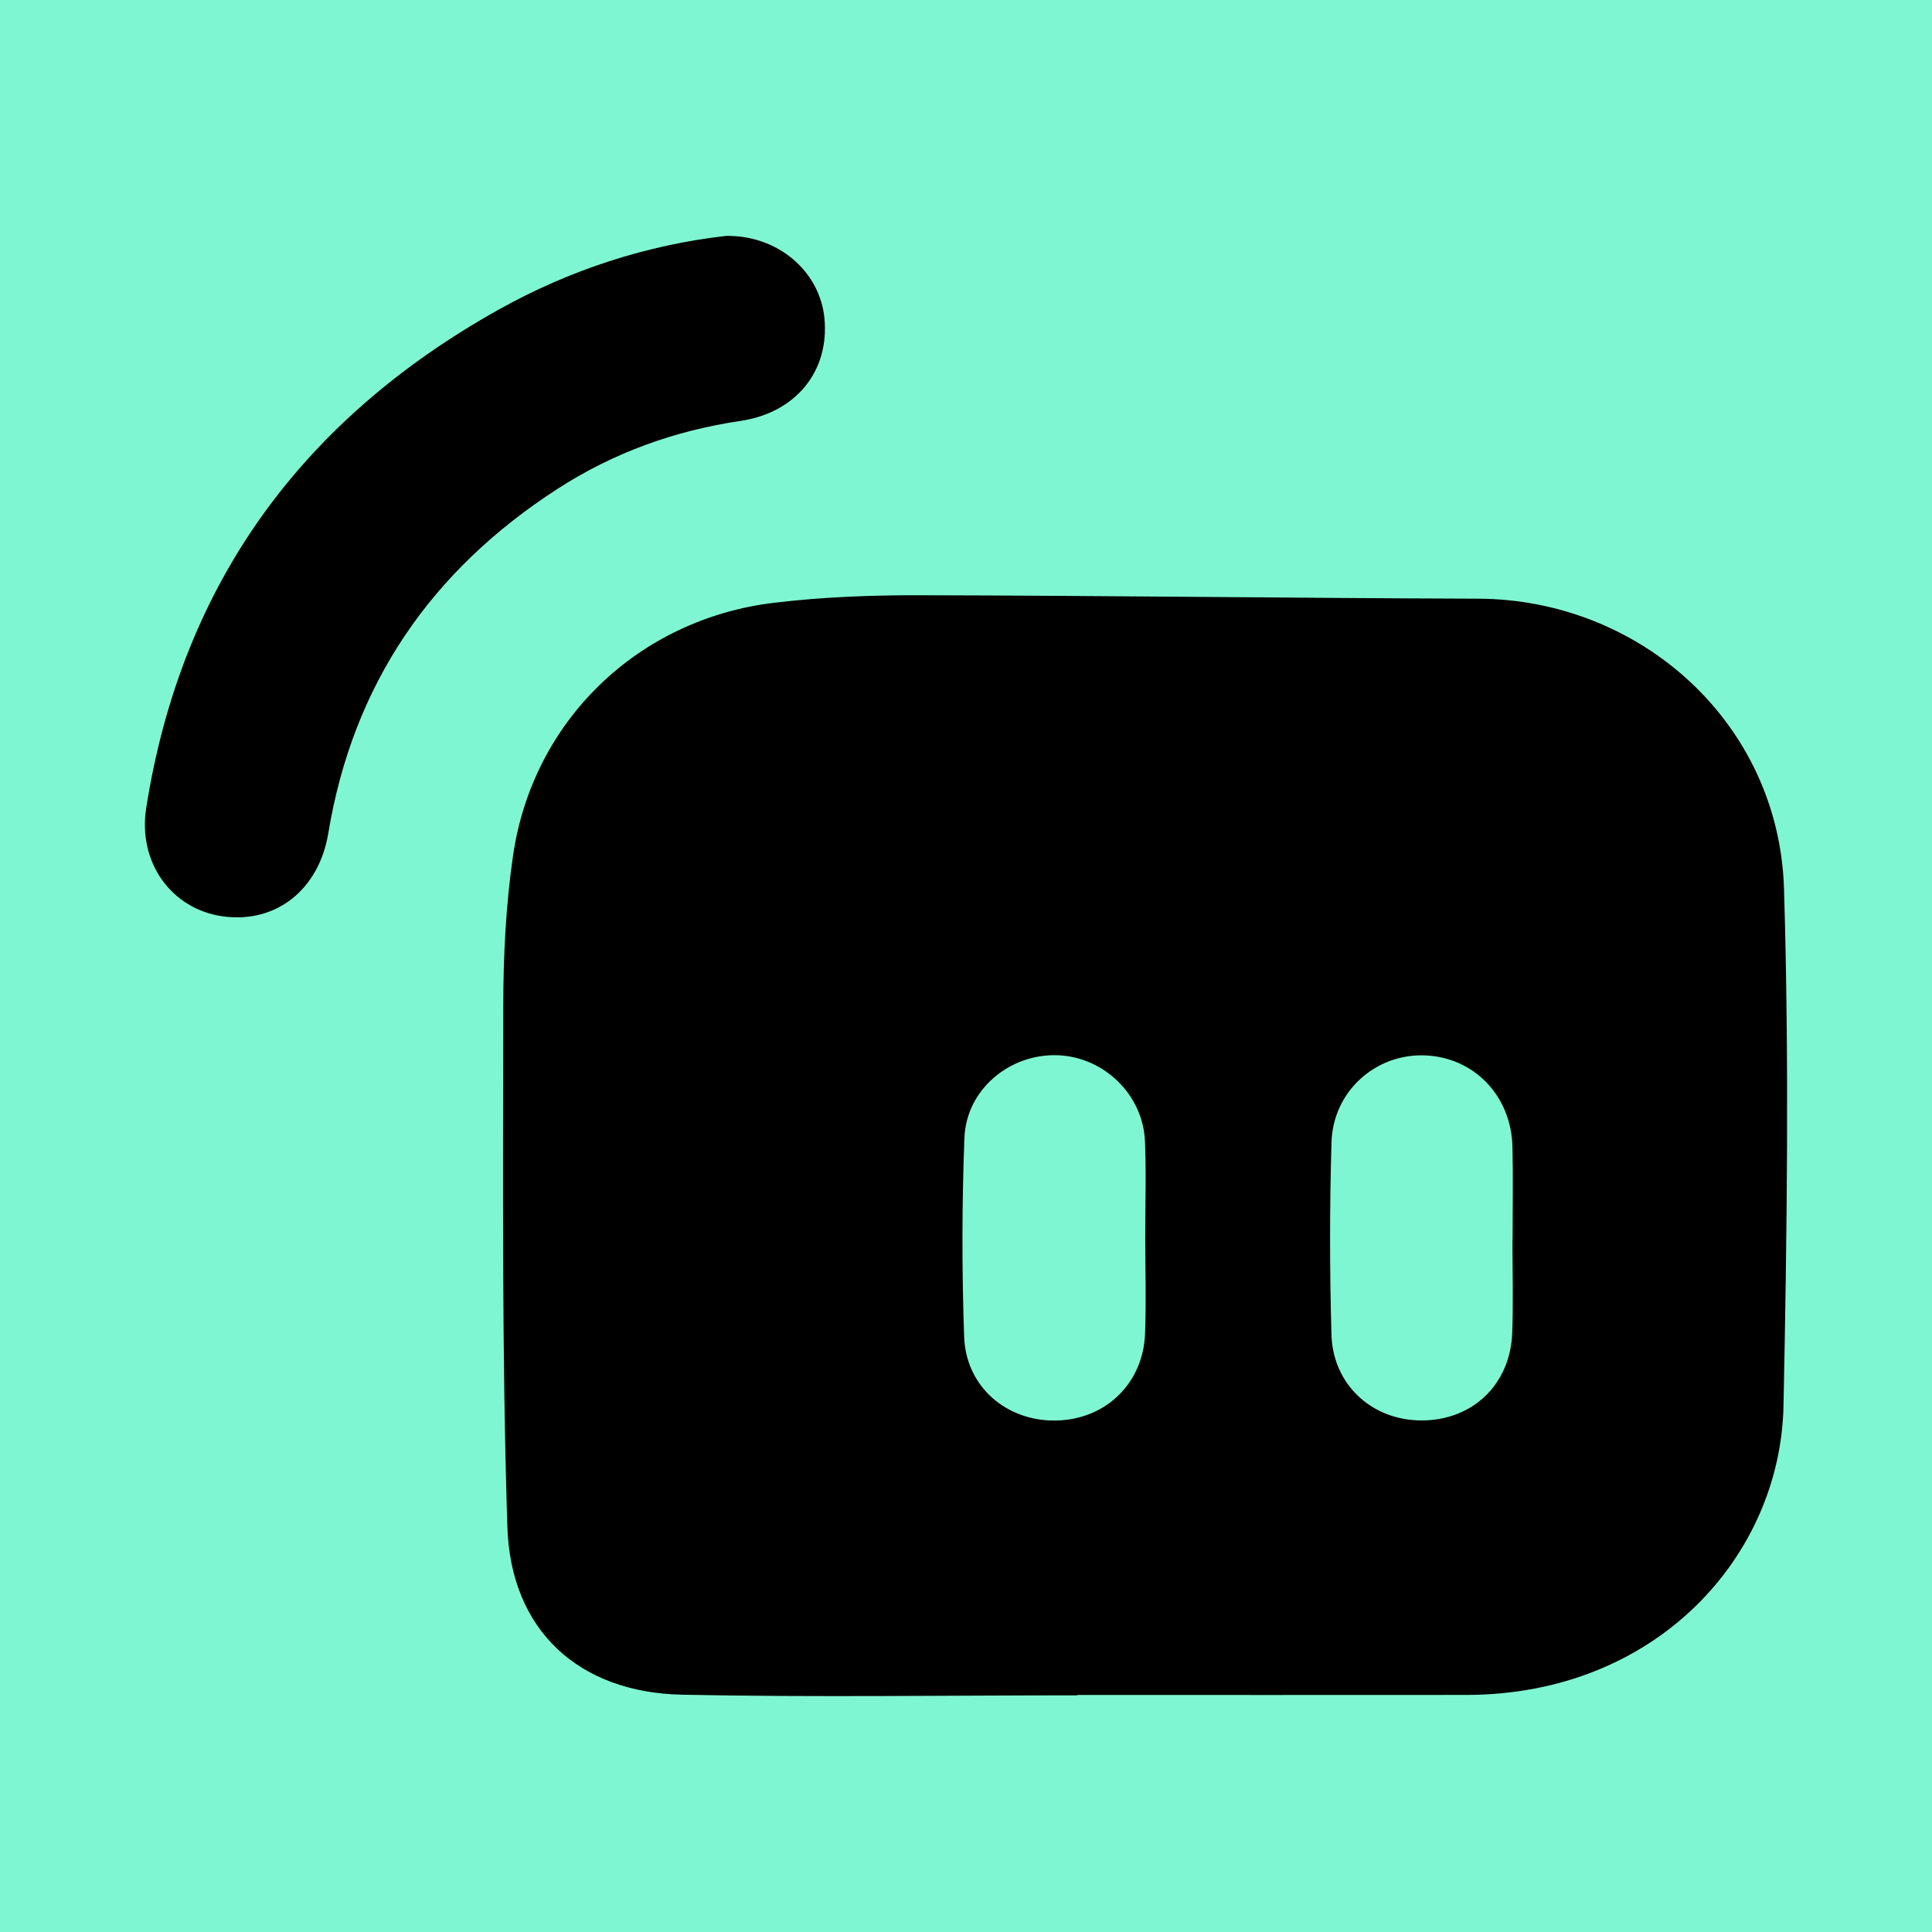 <?xml version="1.0" encoding="utf-8"?>
<!-- Generator: Adobe Illustrator 17.0.0, SVG Export Plug-In . SVG Version: 6.00 Build 0)  -->
<!DOCTYPE svg PUBLIC "-//W3C//DTD SVG 1.1//EN" "http://www.w3.org/Graphics/SVG/1.1/DTD/svg11.dtd">
<svg version="1.1" id="Layer_1" xmlns="http://www.w3.org/2000/svg" xmlns:xlink="http://www.w3.org/1999/xlink" x="0px" y="0px"
	 width="200px" height="200px" viewBox="0 0 200 200" enable-background="new 0 0 200 200" xml:space="preserve">
<rect fill="#7FF6D2" width="200" height="200"/>
<g>
	<path d="M111.525,175.502c-13.642,0-27.288,0.213-40.924-0.068c-10.709-0.221-17.735-6.675-18.077-17.366
		c-0.575-17.95-0.44-35.925-0.427-53.889c0.004-5.197,0.265-10.445,1.009-15.582c2.024-13.984,12.938-24.516,27.057-26.202
		c4.942-0.59,9.959-0.786,14.941-0.776c19.297,0.04,38.594,0.293,57.891,0.357c16.815,0.056,31.165,12.855,31.686,30.045
		c0.54,17.828,0.311,35.692-0.054,53.531c-0.316,15.443-13.054,29.886-32.84,29.906c-13.42,0.014-26.84,0.003-40.26,0.003
		C111.525,175.474,111.525,175.488,111.525,175.502z M156.568,128.333c0.005,0,0.01,0,0.014,0c0-3.209,0.063-6.419-0.014-9.626
		c-0.129-5.322-4.041-9.315-9.157-9.457c-5.061-0.14-9.417,3.749-9.574,8.995c-0.198,6.632-0.193,13.279-0.006,19.912
		c0.147,5.192,4.203,8.872,9.294,8.887c5.301,0.015,9.231-3.711,9.421-9.086C156.661,134.754,156.568,131.542,156.568,128.333z
		 M118.553,128.108c0-3.321,0.11-6.646-0.026-9.962c-0.199-4.834-4.258-8.742-9.045-8.908c-4.965-0.172-9.456,3.548-9.647,8.561
		c-0.261,6.852-0.268,13.727-0.028,20.581c0.181,5.176,4.391,8.762,9.499,8.674c5.118-0.088,9.03-3.819,9.229-8.984
		C118.662,134.754,118.559,131.429,118.553,128.108z"/>
	<path d="M75.15,24.422c5.38-0.086,9.715,3.66,10.193,8.511c0.536,5.439-2.899,9.781-8.695,10.641
		c-6.805,1.011-13.116,3.283-18.88,6.998C44.68,59.008,36.544,70.782,33.986,86.251c-0.971,5.874-5.445,9.396-10.977,8.601
		c-5.209-0.749-8.769-5.523-7.871-11.231c3.645-23.152,16.11-40.164,36.436-51.542C59.011,27.915,66.998,25.351,75.15,24.422z"/>
</g>
</svg>
